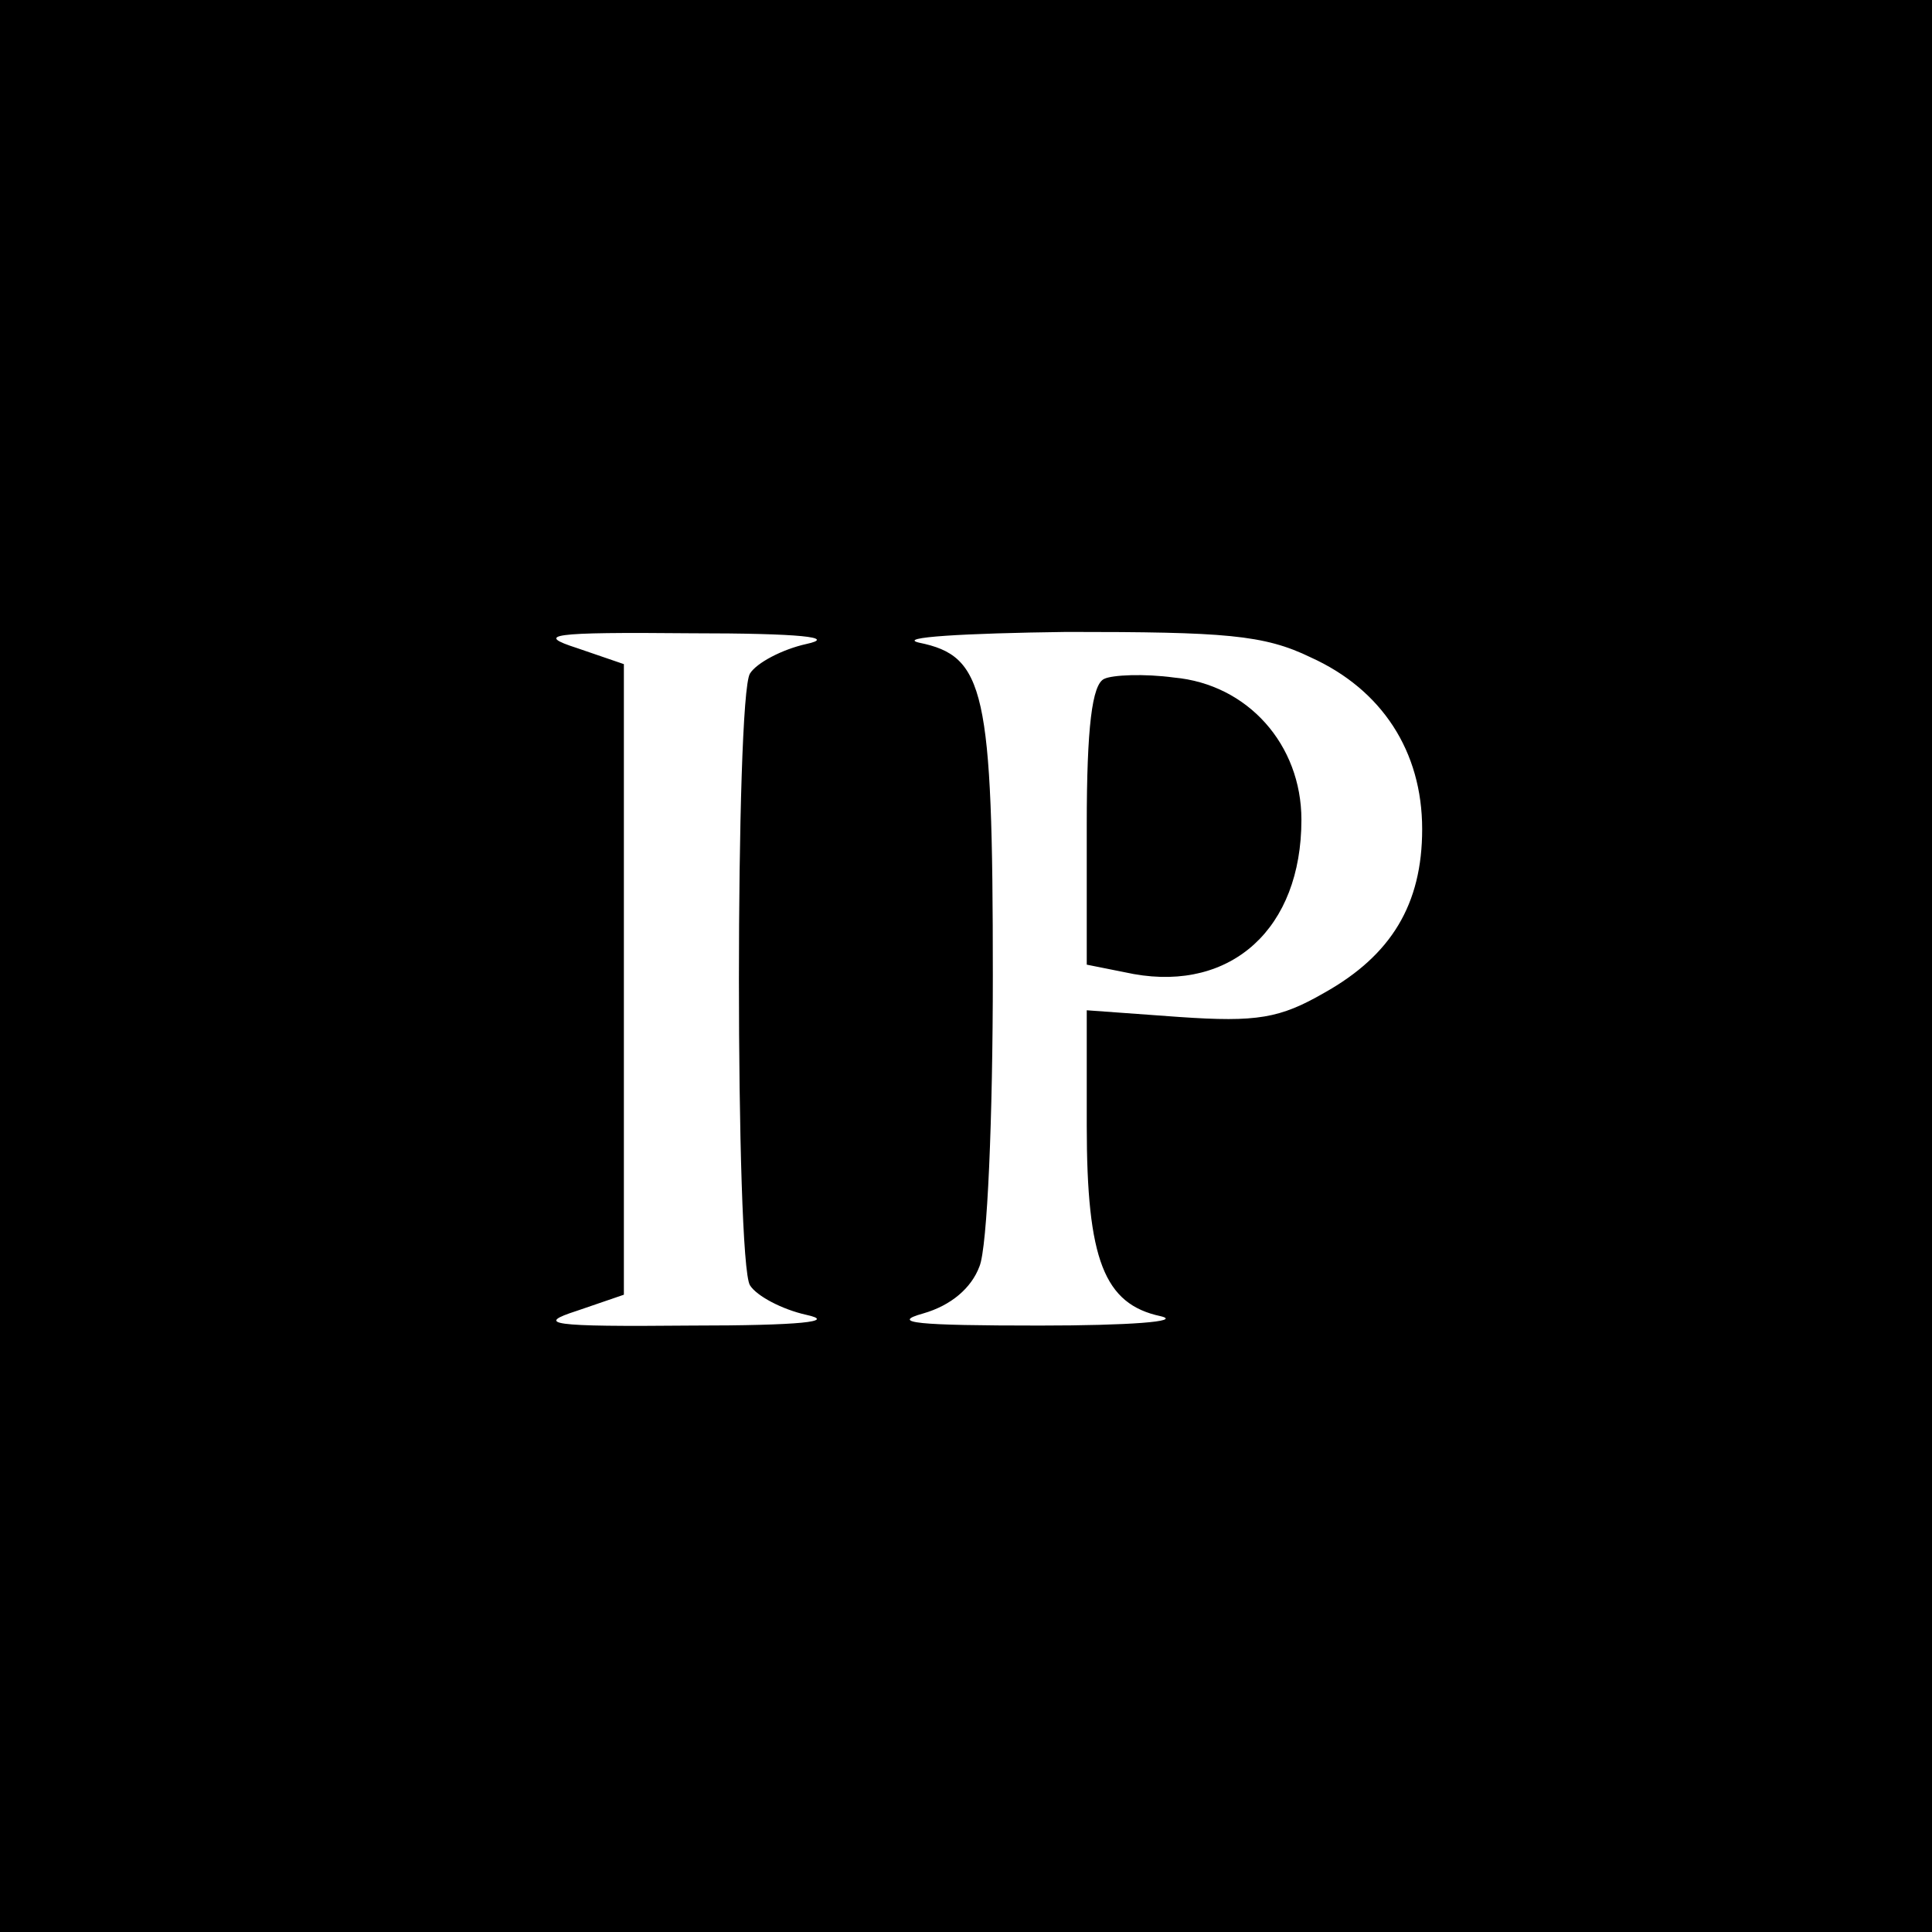<?xml version="1.0" standalone="no"?>
<!DOCTYPE svg PUBLIC "-//W3C//DTD SVG 20010904//EN"
 "http://www.w3.org/TR/2001/REC-SVG-20010904/DTD/svg10.dtd">
<svg version="1.0" xmlns="http://www.w3.org/2000/svg"
 width="144pt" height="144pt" viewBox="0 0 144 144"
 preserveAspectRatio="xMidYMid meet">
<g transform="translate(0,144) scale(0.1,-0.1)"
fill="#000000" stroke="none">
<path d="M0 720 l0 -720 720 0 720 0 0 720 0 720 -720 0 -720 0 0 -720z m601
240 c-18 -4 -37 -14 -42 -22 -11 -17 -11 -439 0 -456 5 -8 24 -18 42 -22 23
-5 -4 -8 -86 -8 -106 -1 -116 1 -85 11 l35 12 0 235 0 235 -35 12 c-31 10 -21
12 85 11 82 0 109 -3 86 -8z m376 -10 c53 -24 83 -70 83 -128 0 -56 -23 -94
-73 -122 -33 -19 -50 -22 -108 -18 l-69 5 0 -86 c0 -100 13 -133 55 -142 17
-4 -24 -7 -90 -7 -92 0 -112 2 -87 9 21 6 36 19 42 35 6 14 10 112 10 217 0
213 -6 238 -55 248 -17 4 33 7 110 8 118 0 147 -2 182 -19z"/>
<path d="M823 934 c-9 -4 -13 -36 -13 -109 l0 -104 35 -7 c73 -13 125 34 125
115 0 56 -40 101 -95 106 -22 3 -46 2 -52 -1z"/>
</g>
</svg>

